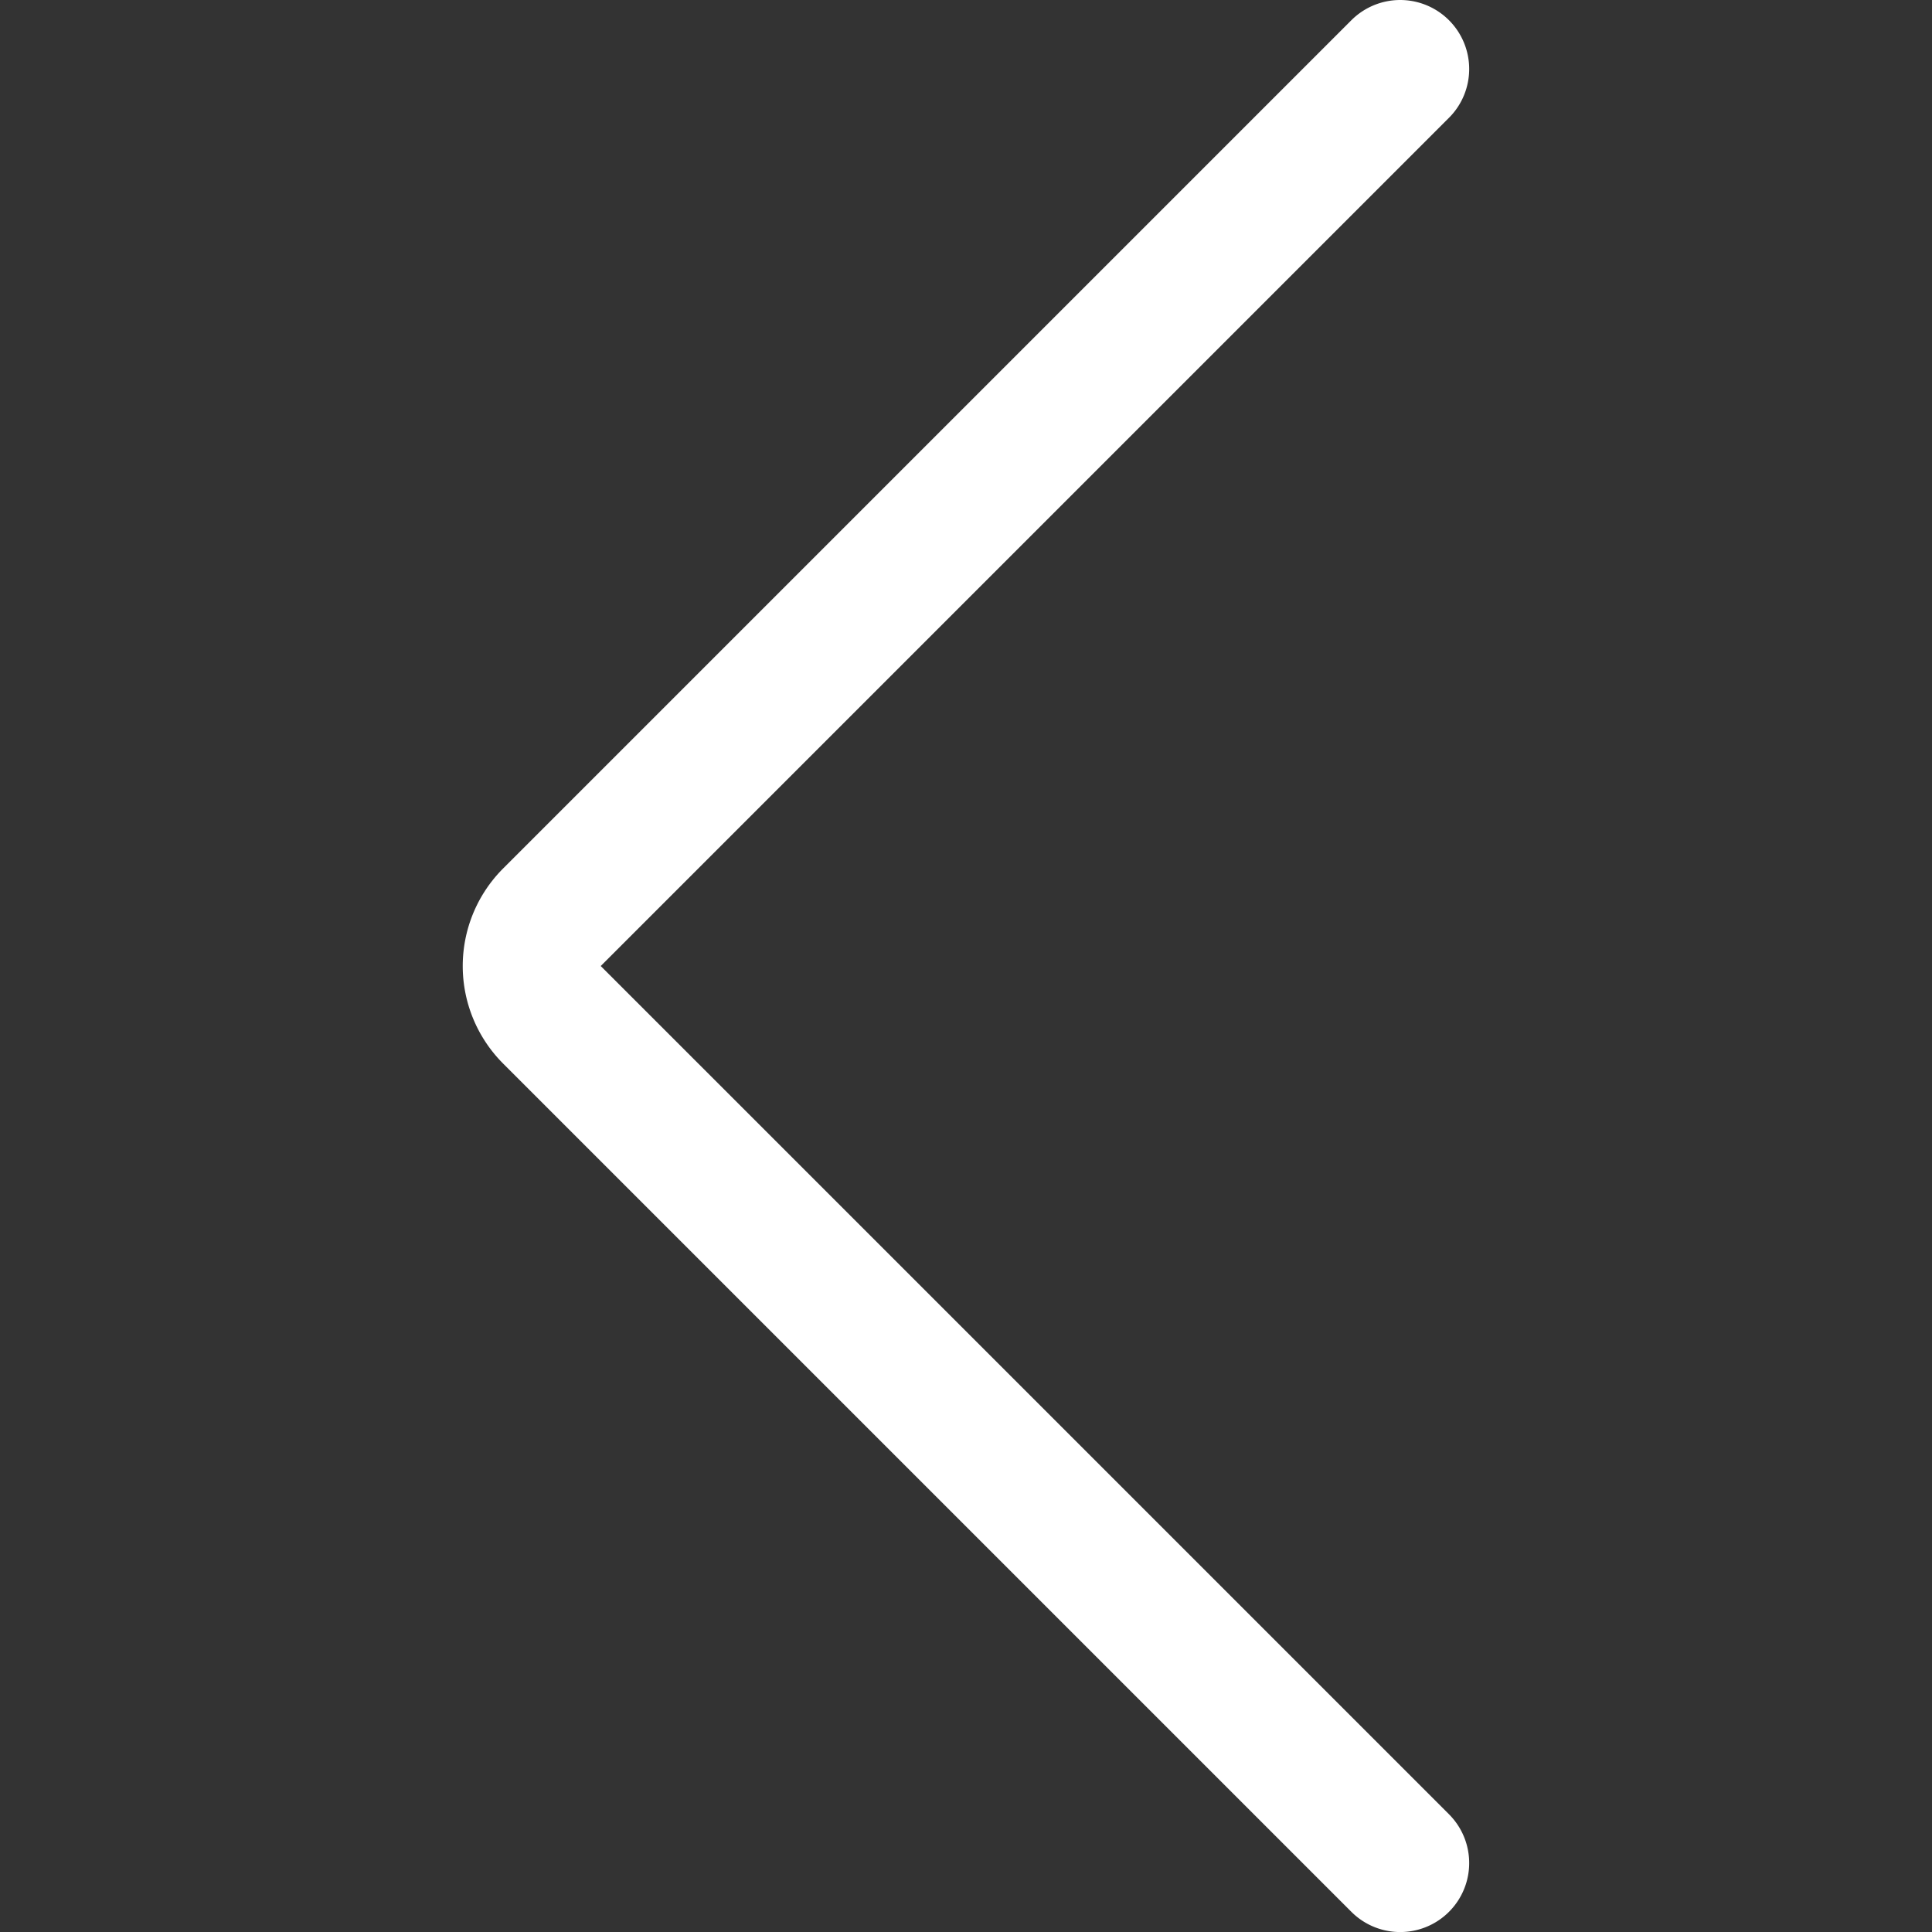 <svg viewBox="0 0 200 200" height="200" width="200" xmlns="http://www.w3.org/2000/svg"><rect x="0" y="0" width="200" height="200" fill="#333333" stroke="none"/><g transform="matrix(14.286,0,0,14.286,0,0)"><path d="M10.146.5,4,6.646a.5.5,0,0,0,0,.708L10.146,13.5" fill="none" stroke="#fff" stroke-linecap="round" stroke-linejoin="round"></path></g></svg>